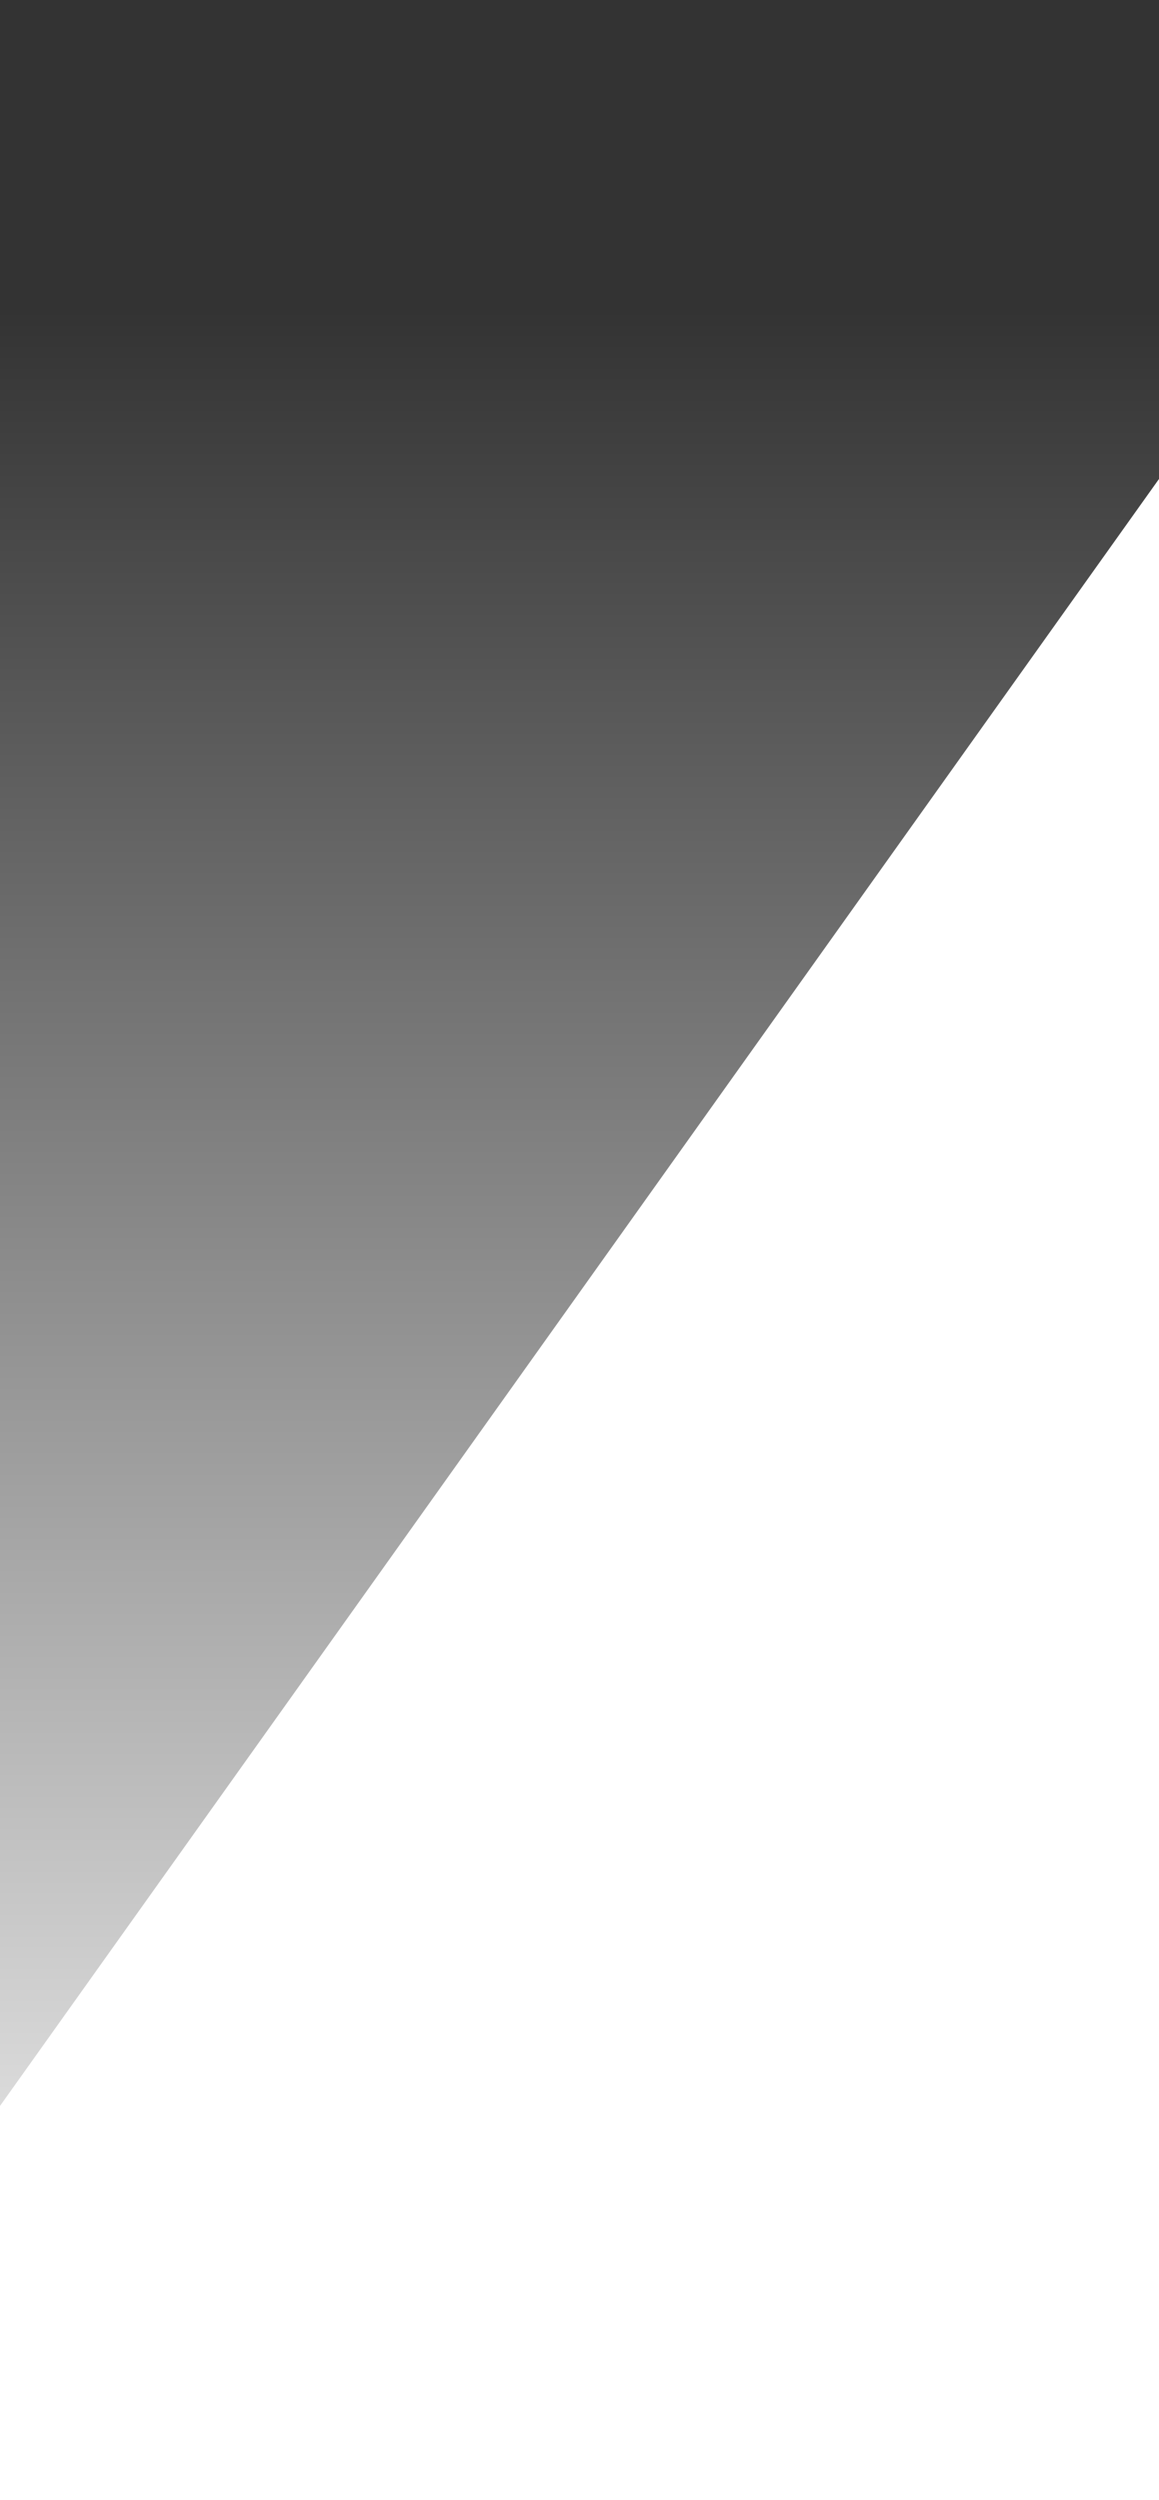 <svg xmlns="http://www.w3.org/2000/svg" width="428" height="923" viewBox="0 0 428 923" fill="none">
  <g filter="url(#filter0_b_62_1252)">
    <path d="M-103.706 923L554 0H-759.995L-1417 923H-103.706Z" fill="url(#paint0_linear_62_1252)"/>
  </g>
  <defs>
    <filter id="filter0_b_62_1252" x="-1425.7" y="-8.7" width="1988.4" height="940.4" filterUnits="userSpaceOnUse" color-interpolation-filters="sRGB">
      <feFlood flood-opacity="0" result="BackgroundImageFix"/>
      <feGaussianBlur in="BackgroundImageFix" stdDeviation="4.35"/>
      <feComposite in2="SourceAlpha" operator="in" result="effect1_backgroundBlur_62_1252"/>
      <feBlend mode="normal" in="SourceGraphic" in2="effect1_backgroundBlur_62_1252" result="shape"/>
    </filter>
    <linearGradient id="paint0_linear_62_1252" x1="-431.5" y1="114.257" x2="-431.5" y2="923" gradientUnits="userSpaceOnUse">
      <stop stop-opacity="0.8"/>
      <stop offset="1" stop-opacity="0"/>
    </linearGradient>
  </defs>
</svg>